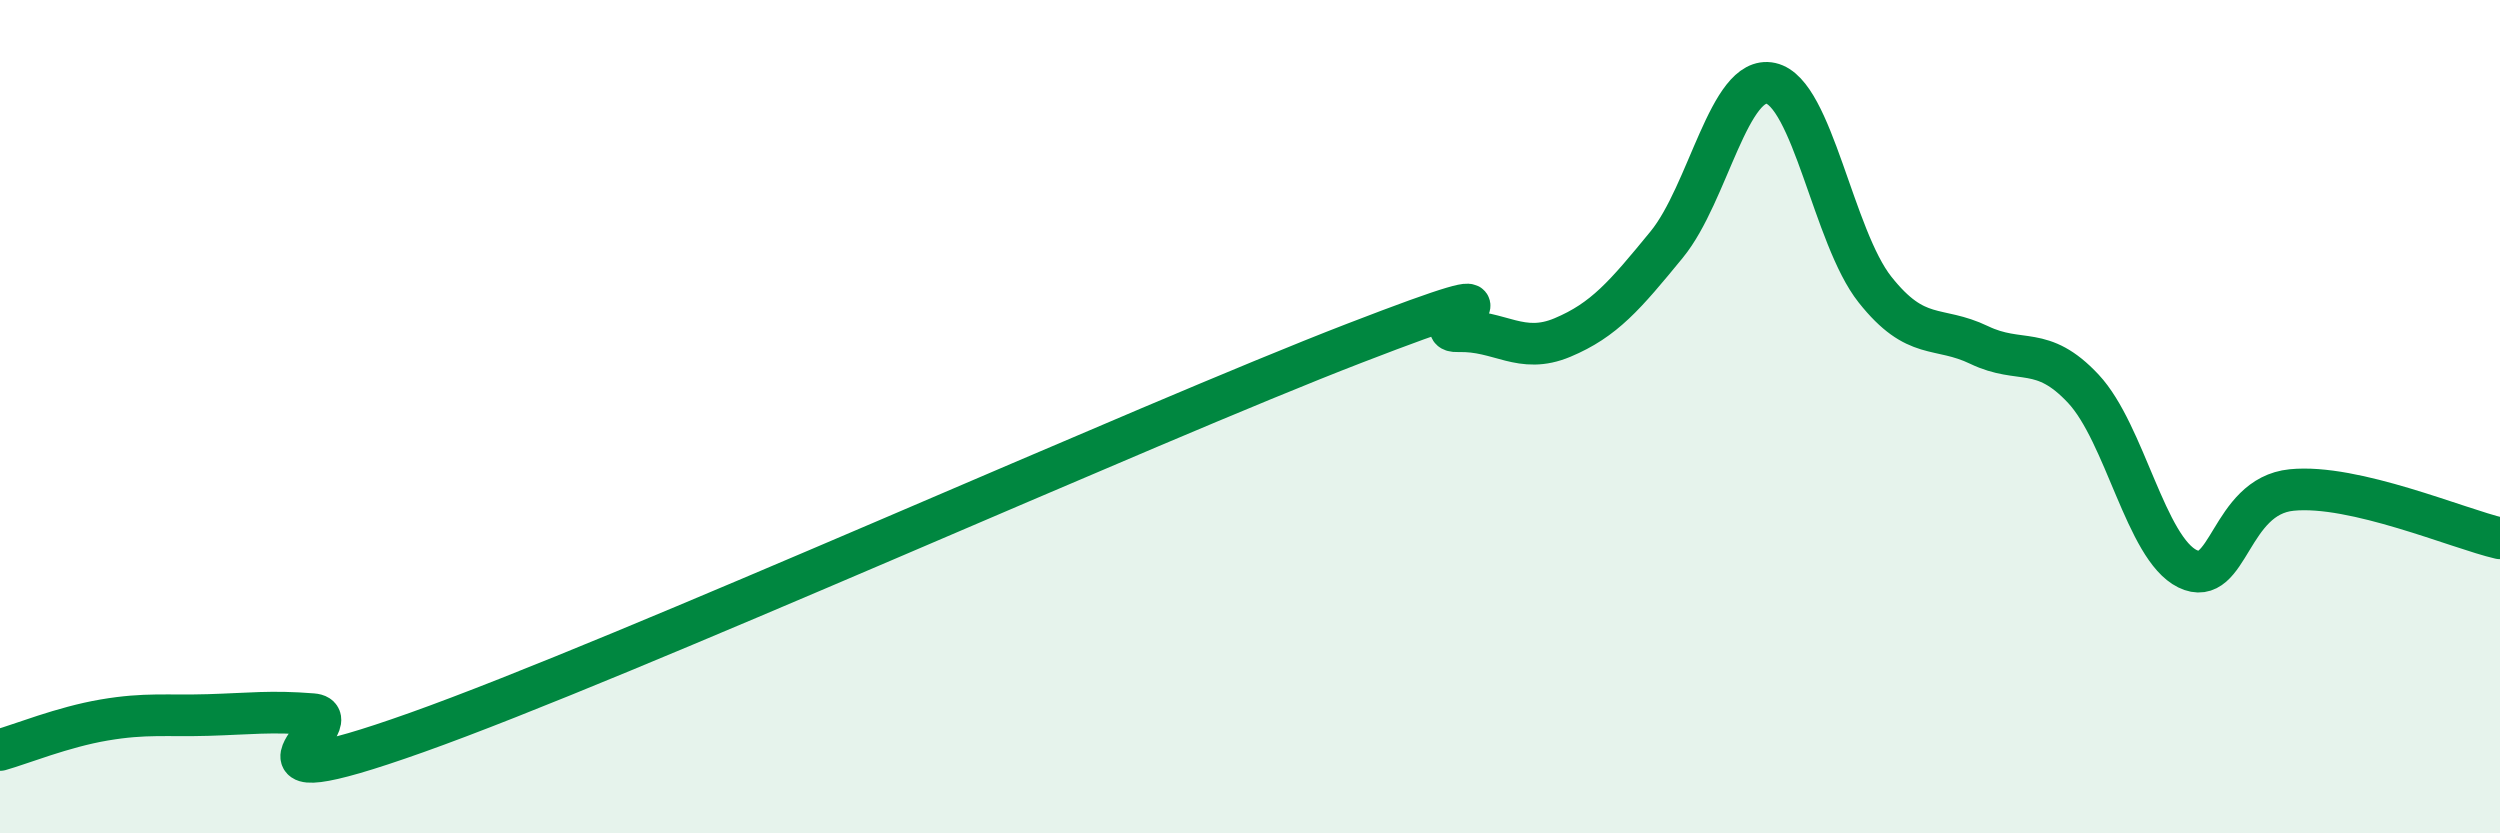 
    <svg width="60" height="20" viewBox="0 0 60 20" xmlns="http://www.w3.org/2000/svg">
      <path
        d="M 0,18 C 0.5,17.86 1.5,17.45 2.5,17.28 C 3.5,17.11 4,17.19 5,17.16 C 6,17.13 6.5,17.06 7.5,17.14 C 8.5,17.22 5,19.36 10,17.58 C 15,15.8 27.5,10.17 32.5,8.24 C 37.5,6.31 34,7.98 35,7.95 C 36,7.92 36.5,8.52 37.5,8.1 C 38.5,7.68 39,7.09 40,5.87 C 41,4.65 41.5,1.78 42.5,2 C 43.5,2.22 44,5.69 45,6.95 C 46,8.21 46.5,7.8 47.5,8.28 C 48.5,8.76 49,8.26 50,9.33 C 51,10.4 51.5,13.16 52.5,13.65 C 53.5,14.14 53.5,11.91 55,11.76 C 56.5,11.61 59,12.69 60,12.92L60 20L0 20Z"
        fill="#008740"
        opacity="0.1"
        stroke-linecap="round"
        stroke-linejoin="round"
      />
      <path
        d="M 0,18 C 0.5,17.86 1.5,17.45 2.5,17.28 C 3.5,17.11 4,17.19 5,17.16 C 6,17.13 6.5,17.06 7.5,17.14 C 8.5,17.22 5,19.36 10,17.58 C 15,15.8 27.5,10.17 32.5,8.24 C 37.5,6.31 34,7.98 35,7.95 C 36,7.92 36.5,8.52 37.5,8.1 C 38.5,7.68 39,7.09 40,5.87 C 41,4.65 41.5,1.78 42.5,2 C 43.5,2.22 44,5.69 45,6.95 C 46,8.21 46.5,7.8 47.5,8.28 C 48.5,8.76 49,8.26 50,9.33 C 51,10.4 51.5,13.16 52.5,13.65 C 53.5,14.14 53.5,11.91 55,11.76 C 56.5,11.61 59,12.69 60,12.92"
        stroke="#008740"
        stroke-width="1"
        fill="none"
        stroke-linecap="round"
        stroke-linejoin="round"
      />
    </svg>
  